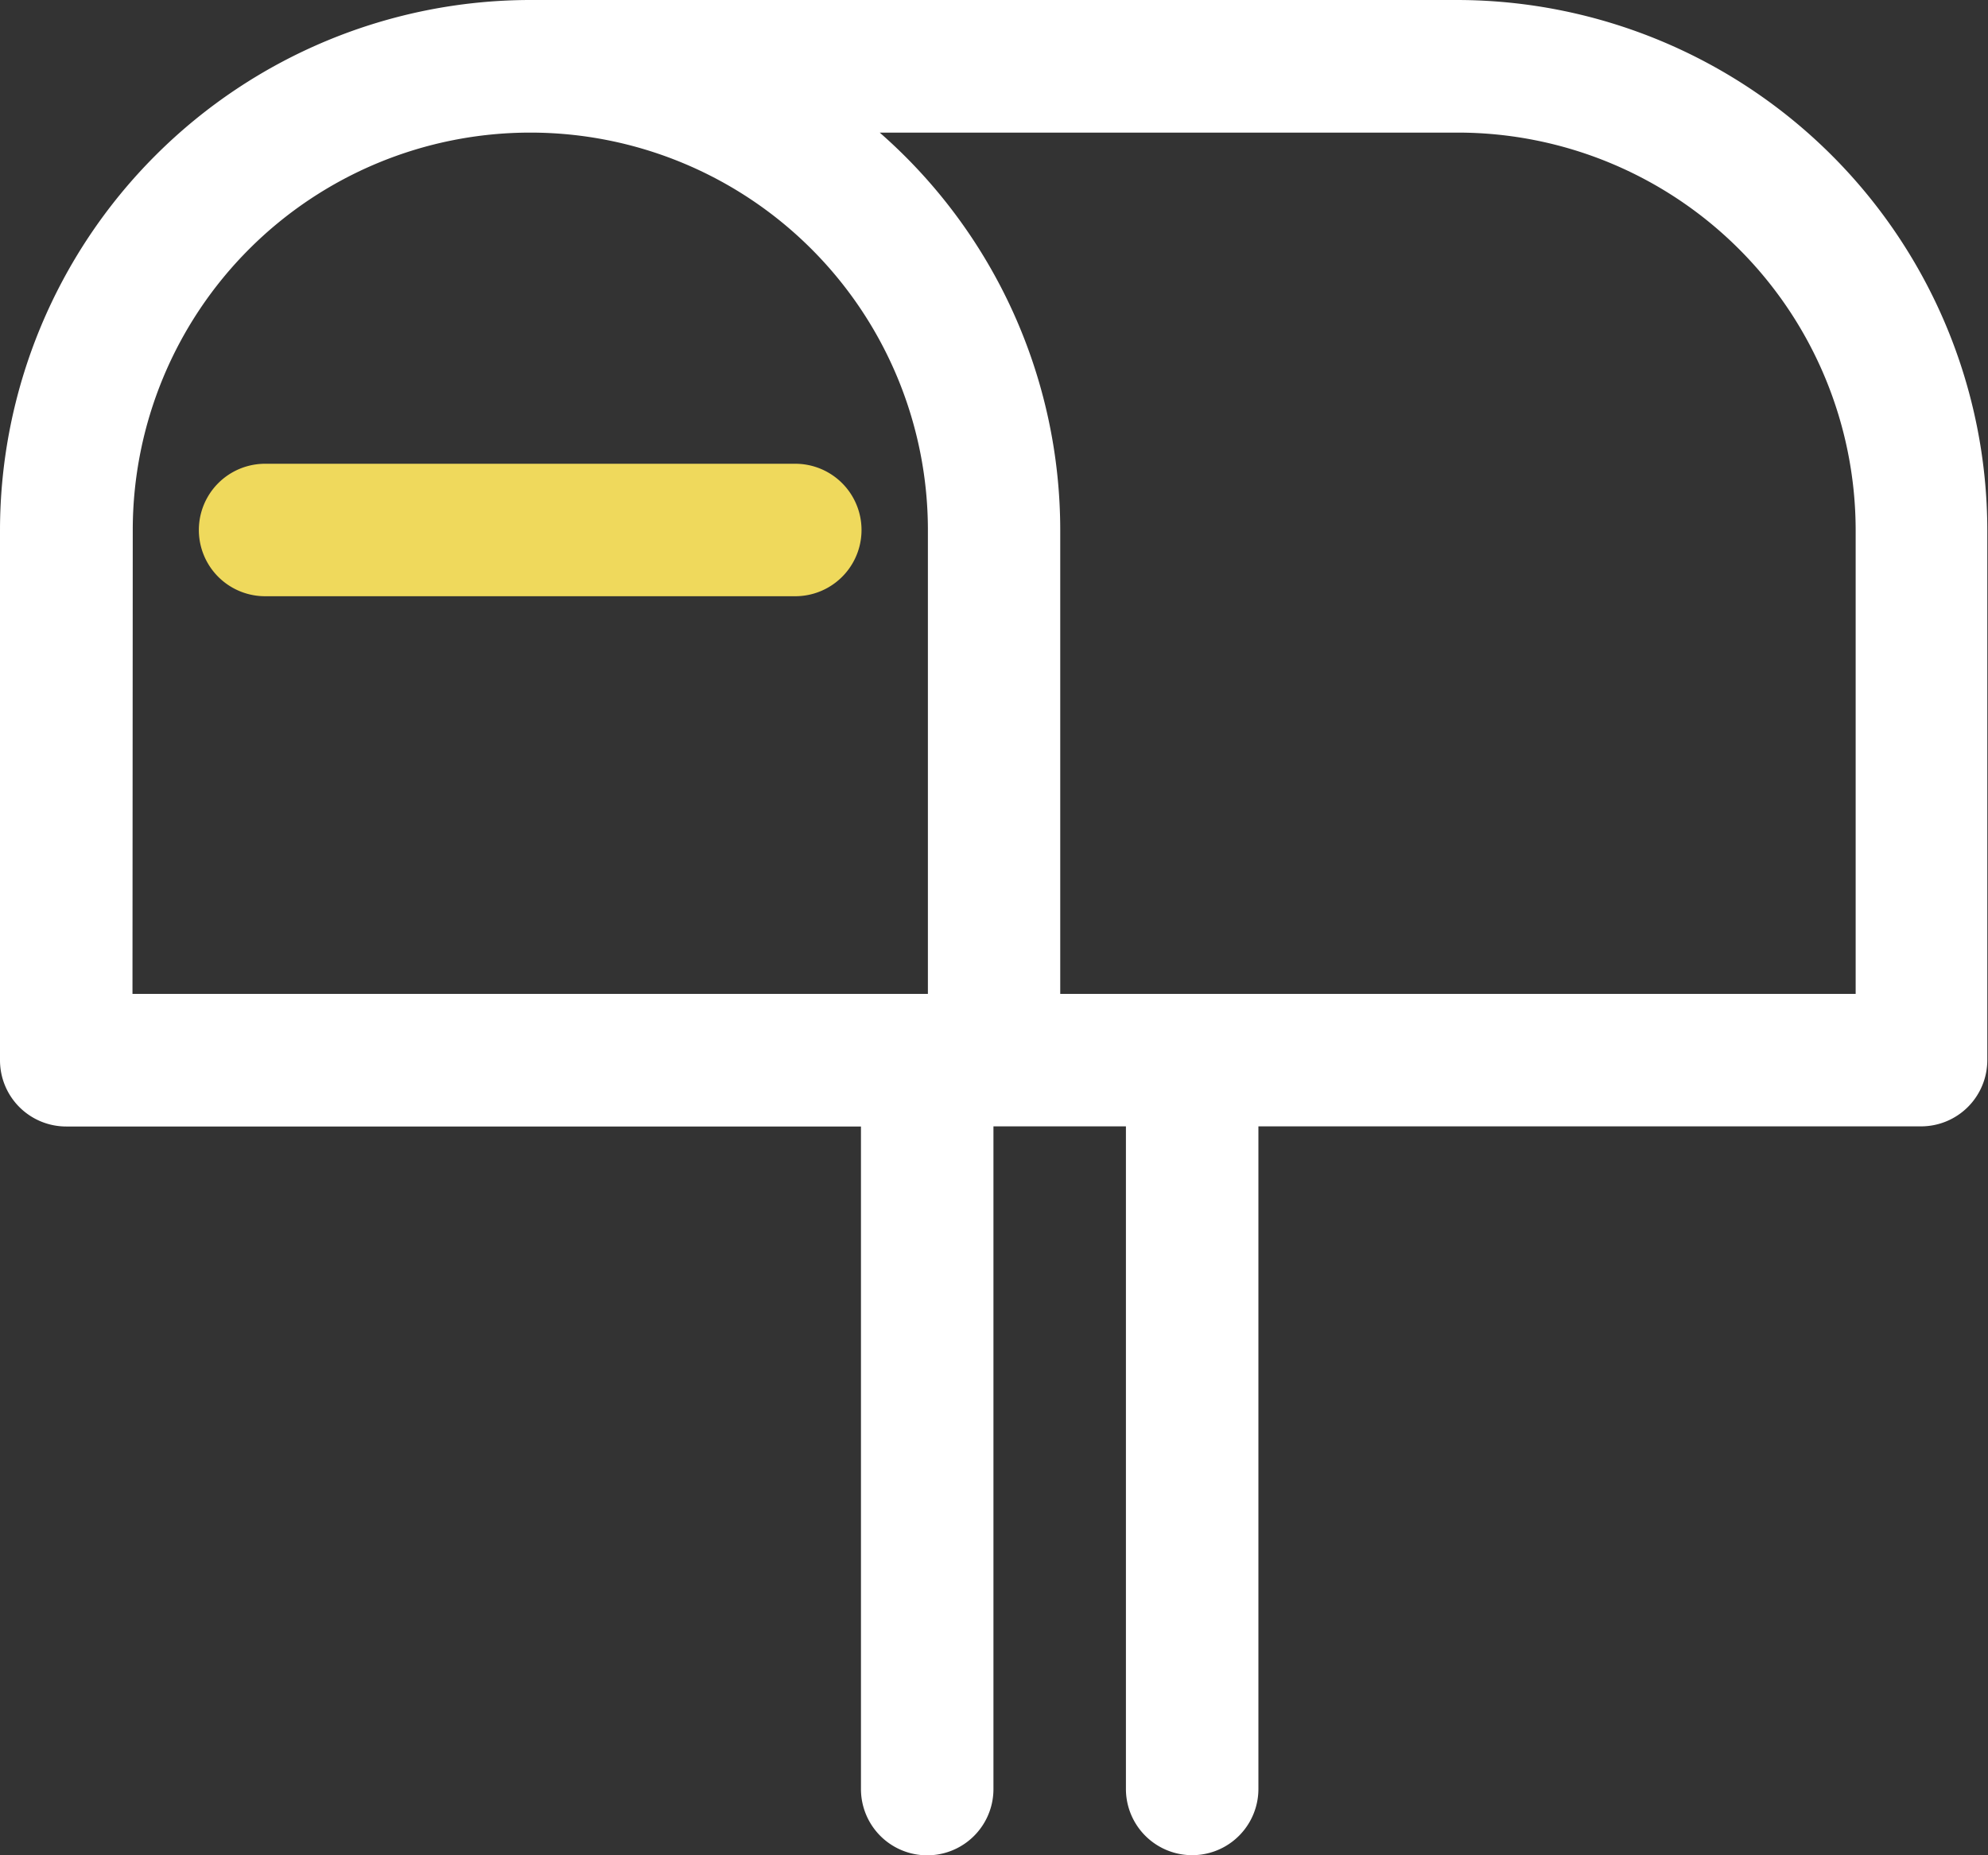 <svg xmlns="http://www.w3.org/2000/svg" width="14.316" height="13.362" viewBox="0 0 14.316 13.362">
  <rect x="0" y="0" width="14.316" height="13.362" fill="#333333" stroke="none"/>
  <g id="ico-mail-box-footer" transform="translate(0)">
    <path id="Tracé_23" data-name="Tracé 23" d="M40.5,38H33.818A3.822,3.822,0,0,0,30,41.818v3.818a.477.477,0,0,0,.477.477H36.2v4.772a.477.477,0,0,0,.954,0V46.112h.954v4.772a.477.477,0,0,0,.954,0V46.112h4.772a.477.477,0,0,0,.477-.477V41.818A3.822,3.822,0,0,0,40.5,38Zm-9.544,3.818a2.863,2.863,0,1,1,5.726,0v3.34H30.954Zm12.407,3.34H37.635v-3.34a3.806,3.806,0,0,0-1.3-2.863H40.5a2.866,2.866,0,0,1,2.863,2.863Z" transform="translate(-30 -38)" fill="#fff"/>
    <path id="Tracé_24" data-name="Tracé 24" d="M58.295,94.954H54.477a.477.477,0,0,1,0-.954h3.818a.477.477,0,1,1,0,.954Z" transform="translate(-52.568 -90.66)" fill="#efd95c"/>
  </g>
</svg>
